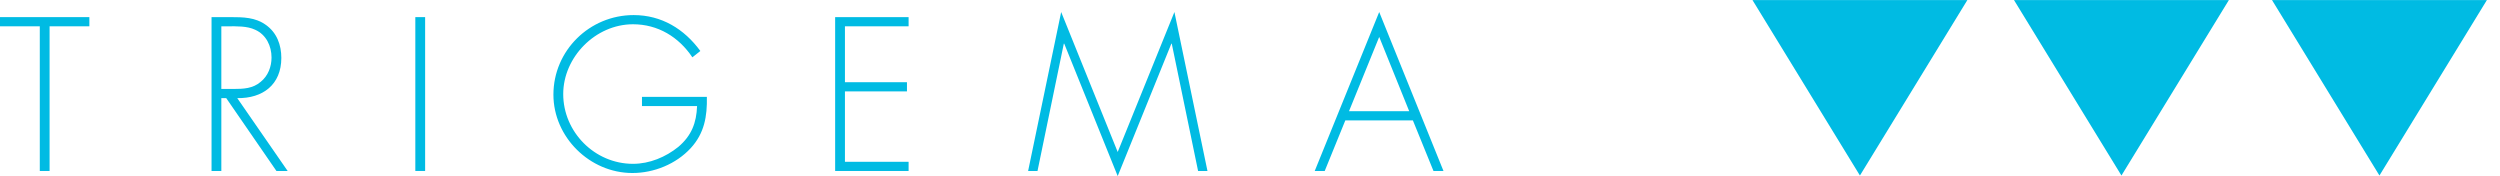 <?xml version="1.0" encoding="UTF-8" standalone="no"?>
<svg
   xmlns:dc="http://purl.org/dc/elements/1.1/"
   xmlns:cc="http://creativecommons.org/ns#"
   xmlns:rdf="http://www.w3.org/1999/02/22-rdf-syntax-ns#"
   xmlns:svg="http://www.w3.org/2000/svg"
   xmlns="http://www.w3.org/2000/svg"
   viewBox="0 0 356.024 25.074"
   height="25.074"
   width="356.024"
   xml:space="preserve"
   id="svg2"
   version="1.1"><defs
     id="defs6"><clipPath
       id="clipPath22"
       clipPathUnits="userSpaceOnUse"><path
         id="path20"
         d="M 0,18.805 H 267.018 V 0 H 0 Z" /></clipPath></defs><g
     transform="matrix(1.333,0,0,-1.333,0,25.074)"
     id="g10"><g
       transform="translate(0,16.981)"
       id="g12"><path
         id="path14"
         style="fill:#00bbe3;fill-opacity:1;fill-rule:nonzero;stroke:none"
         d="M 0,0 V -0.981 H 4.251 V -16.437 H 5.297 V -0.981 H 9.548 L 9.548,0 Z" /></g><g
       id="g16"><g
         clip-path="url(#clipPath22)"
         id="g18"><g
           transform="translate(24.976,9.308)"
           id="g24"><path
             id="path26"
             style="fill:#00bbe3;fill-opacity:1;fill-rule:nonzero;stroke:none"
             d="m 0,0 c 1.024,0 2.049,0.043 2.877,0.763 0.785,0.632 1.156,1.613 1.156,2.594 0,1.221 -0.568,2.441 -1.745,2.965 -0.871,0.414 -1.983,0.37 -2.942,0.37 H -1.33 L -1.33,0 Z M 5.754,-8.763 H 4.556 l -5.363,7.782 H -1.33 V -8.763 H -2.376 V 7.673 h 2.049 c 1.329,0 2.638,-0.022 3.749,-0.828 1.177,-0.829 1.657,-2.137 1.657,-3.532 0,-2.855 -1.984,-4.337 -4.708,-4.294 z" /></g><path
           id="path28"
           style="fill:#00bbe3;fill-opacity:1;fill-rule:nonzero;stroke:none"
           d="m 45.418,0.545 h -1.047 v 16.436 h 1.047 z" /><g
           transform="translate(75.517,8.458)"
           id="g30"><path
             id="path32"
             style="fill:#00bbe3;fill-opacity:1;fill-rule:nonzero;stroke:none"
             d="m 0,0 c 0.043,-2.071 -0.261,-3.88 -1.722,-5.472 -1.57,-1.7 -3.924,-2.659 -6.235,-2.659 -4.556,0 -8.436,3.837 -8.436,8.371 0,4.708 3.859,8.501 8.568,8.501 2.986,0 5.406,-1.482 7.128,-3.836 L -1.548,4.229 c -1.46,2.18 -3.684,3.531 -6.343,3.531 -4.011,0 -7.455,-3.509 -7.455,-7.455 0,-4.054 3.357,-7.455 7.455,-7.455 1.766,0 3.488,0.719 4.84,1.809 1.416,1.199 1.939,2.572 2.005,4.36 H -6.932 V 0 Z" /></g><g
           transform="translate(90.268,16)"
           id="g34"><path
             id="path36"
             style="fill:#00bbe3;fill-opacity:1;fill-rule:nonzero;stroke:none"
             d="M 0,0 V -5.973 H 6.626 V -6.954 H 0 v -7.521 h 6.801 v -0.981 H -1.046 V 0.98 H 6.801 V 0 Z" /></g><g
           transform="translate(125.184,14.147)"
           id="g38"><path
             id="path40"
             style="fill:#00bbe3;fill-opacity:1;fill-rule:nonzero;stroke:none"
             d="M 0,0 H -0.043 L -5.776,-14.147 -11.488,0 h -0.044 l -2.811,-13.603 h -1.003 l 3.531,16.981 6.039,-14.953 6.059,14.953 3.531,-16.981 H 2.812 Z" /></g><g
           transform="translate(147.346,14.867)"
           id="g42"><path
             id="path44"
             style="fill:#00bbe3;fill-opacity:1;fill-rule:nonzero;stroke:none"
             d="m 0,0 -3.226,-7.935 h 6.43 z m -3.619,-8.916 -2.202,-5.406 H -6.888 L 0,2.659 6.866,-14.322 H 5.798 l -2.201,5.406 z" /></g><g
           transform="translate(198.703,0.059)"
           id="g46"><path
             id="path48"
             style="fill:#00bbe3;fill-opacity:1;fill-rule:nonzero;stroke:none"
             d="M 0,0 11.479,18.746 H -11.48 Z" /></g><g
           transform="translate(226.642,0.059)"
           id="g50"><path
             id="path52"
             style="fill:#00bbe3;fill-opacity:1;fill-rule:nonzero;stroke:none"
             d="M 0,0 11.479,18.746 H -11.48 Z" /></g><g
           transform="translate(254.205,0.059)"
           id="g54"><path
             id="path56"
             style="fill:#00bbe3;fill-opacity:1;fill-rule:nonzero;stroke:none"
             d="M 0,0 11.48,18.746 H -11.479 Z" /></g></g></g></g></svg>